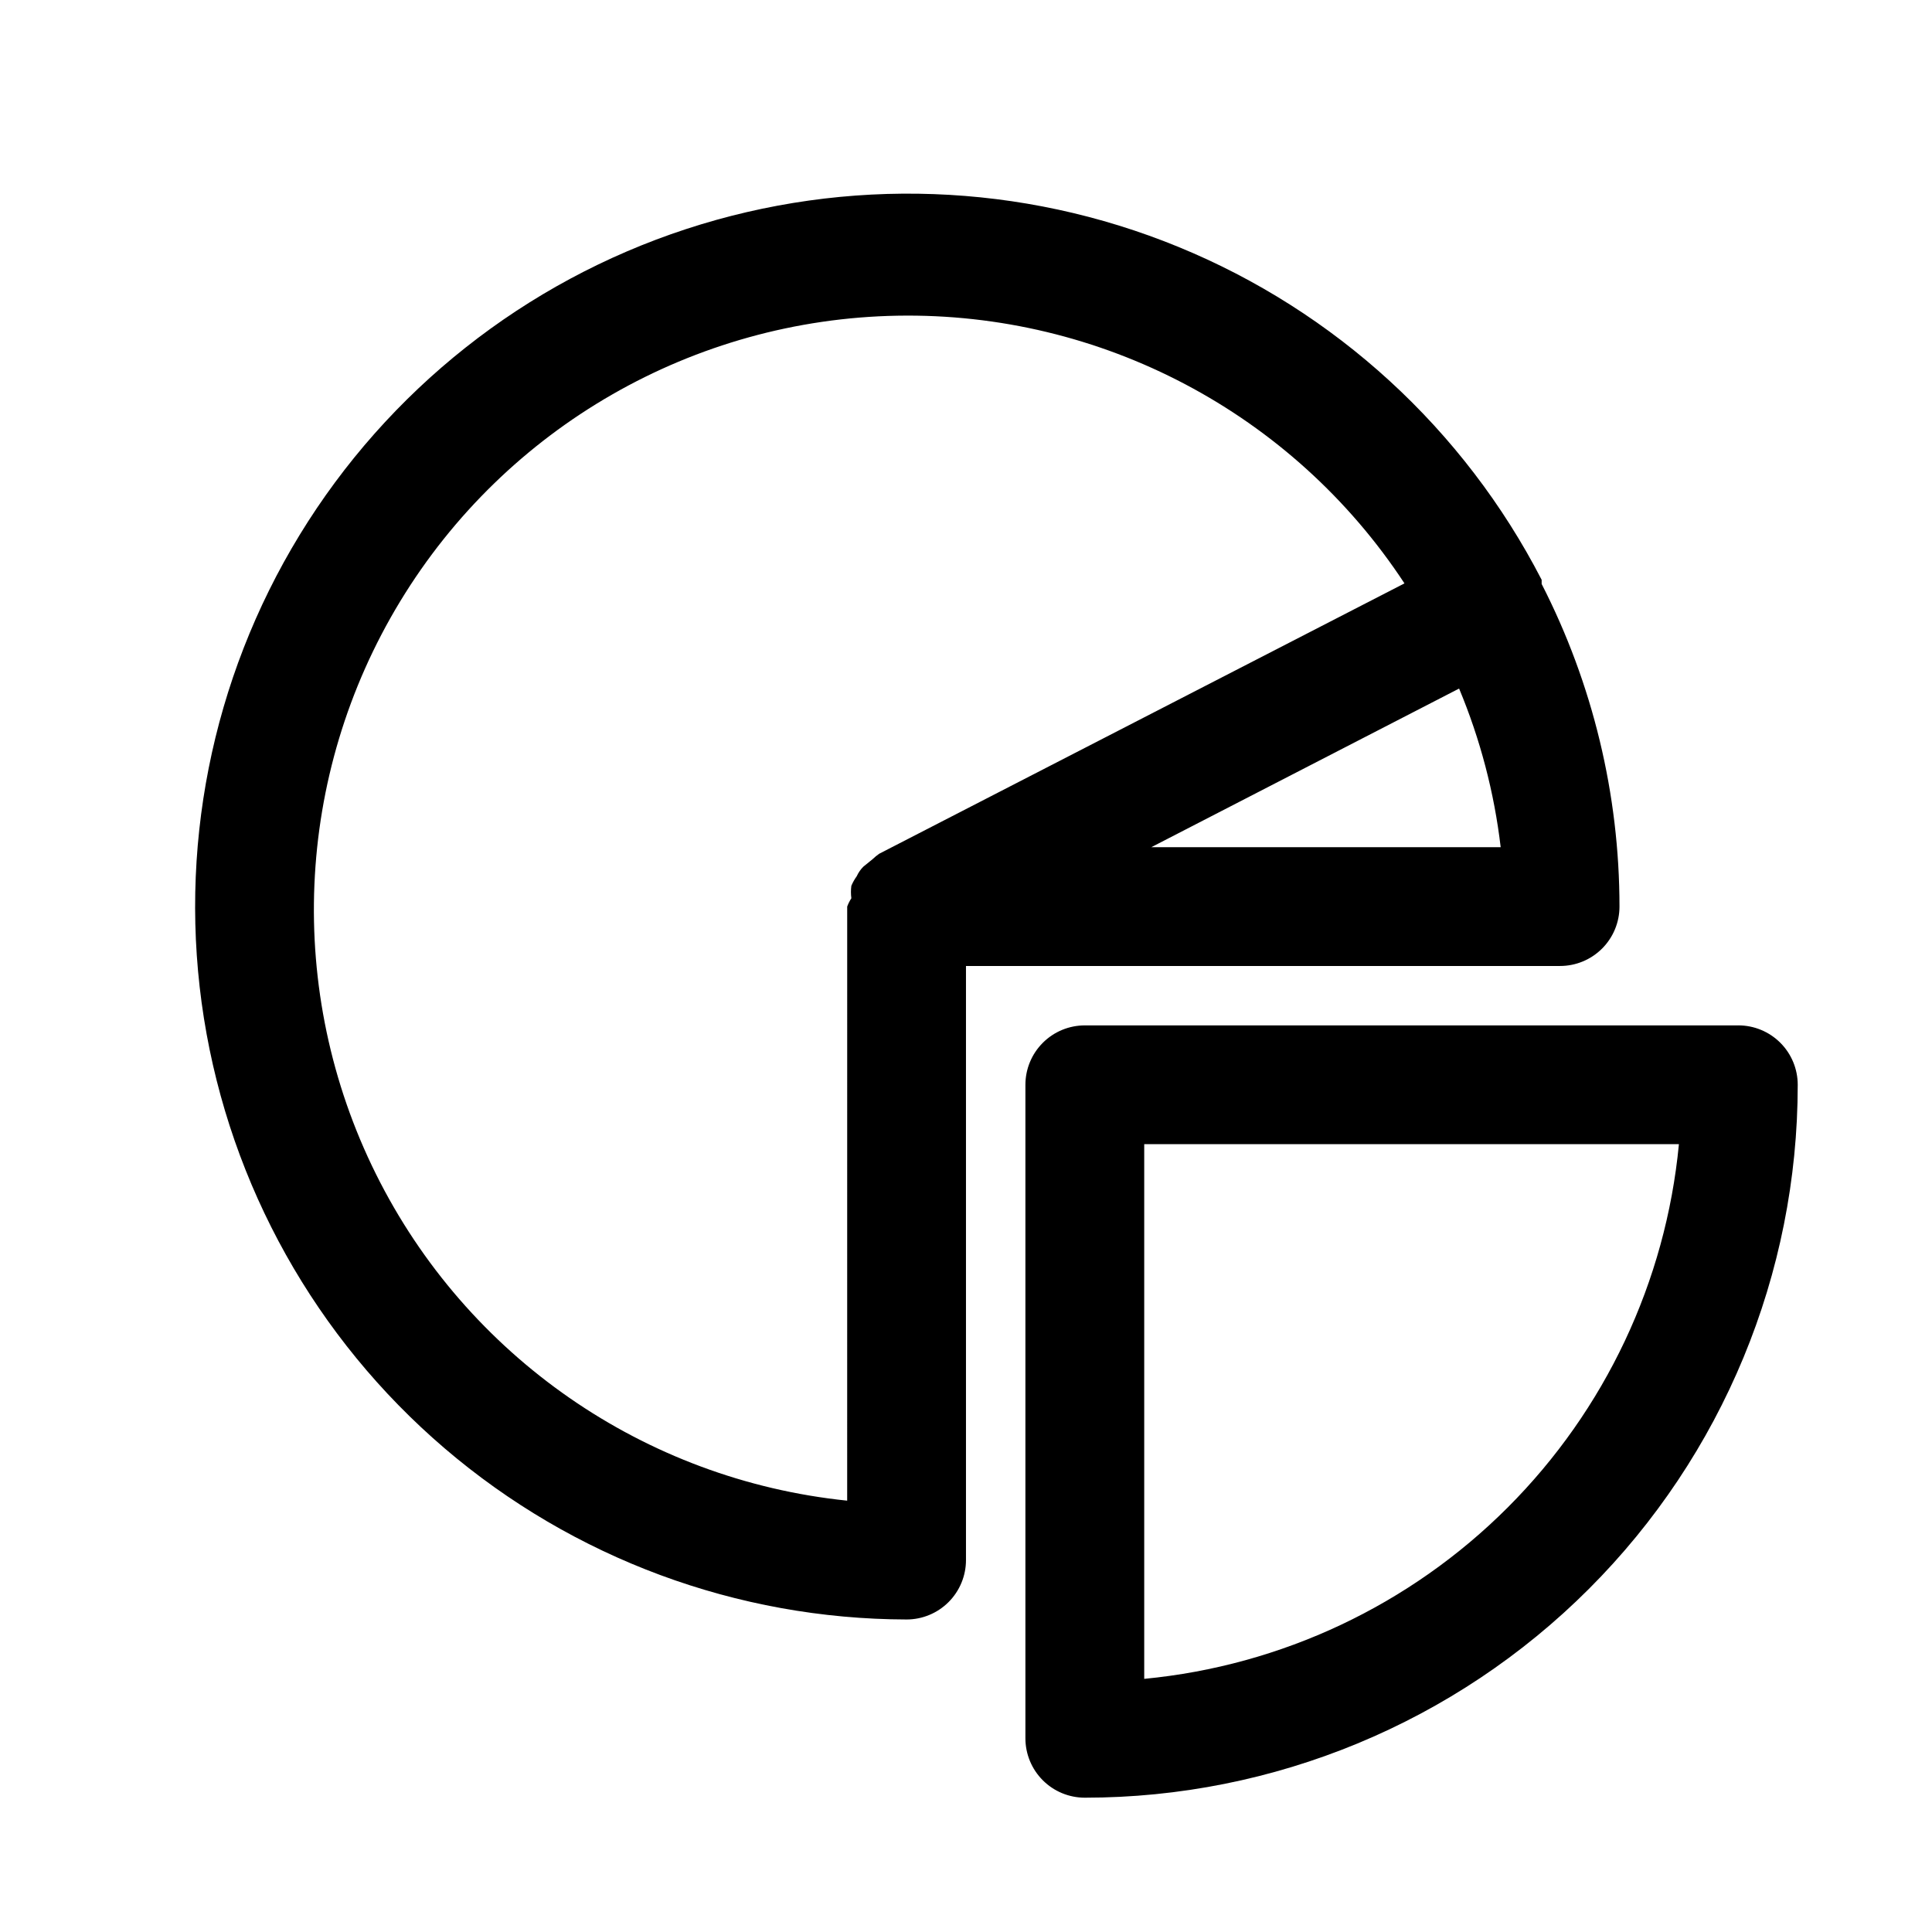 <?xml version="1.0" encoding="UTF-8"?>
<!-- Uploaded to: SVG Repo, www.svgrepo.com, Generator: SVG Repo Mixer Tools -->
<svg fill="#000000" width="800px" height="800px" version="1.1" viewBox="144 144 512 512" xmlns="http://www.w3.org/2000/svg">
 <path d="m573.18 384.25c-0.008-29.727-7.078-59.027-20.625-85.488v-1.102c-20.582-39.918-54.711-71.191-96.266-88.227-41.555-17.031-87.82-18.703-130.5-4.715-42.672 13.988-78.973 42.719-102.38 81.047-23.41 38.324-32.402 83.734-25.367 128.09 7.039 44.352 29.645 84.75 63.766 113.95 34.125 29.195 77.531 45.281 122.44 45.375 4.176 0 8.18-1.66 11.133-4.613 2.953-2.953 4.613-6.957 4.613-11.133v-157.44h157.44c4.176 0 8.18-1.66 11.133-4.613 2.953-2.953 4.613-6.957 4.613-11.133zm-204.67 157.44c-53.715-5.527-100.85-38.195-124.88-86.555-24.027-48.355-21.598-105.65 6.438-151.8 28.039-46.148 77.77-74.711 131.76-75.672 53.992-0.957 104.71 25.82 134.37 70.941l-139.18 71.637h-0.004c-0.613 0.426-1.195 0.898-1.73 1.418l-2.519 2.047c-0.719 0.734-1.305 1.586-1.73 2.519-0.566 0.781-1.043 1.629-1.418 2.516-0.148 1.098-0.148 2.211 0 3.309-0.449 0.691-0.82 1.43-1.102 2.203zm80.609-173.18 81.555-42.035v-0.004c5.609 13.434 9.32 27.582 11.02 42.039zm155.55 47.23h-173.18c-4.176 0-8.184 1.66-11.133 4.613-2.953 2.949-4.613 6.957-4.613 11.133v173.18c0 4.176 1.66 8.18 4.613 11.133 2.949 2.953 6.957 4.609 11.133 4.609 50.105 0 98.16-19.902 133.59-55.336 35.434-35.43 55.336-83.484 55.336-133.59 0-4.176-1.656-8.184-4.609-11.133-2.953-2.953-6.957-4.613-11.133-4.613zm-157.44 173.18v-141.7h141.7c-3.488 36.398-19.539 70.445-45.395 96.301s-59.902 41.906-96.301 45.395z"/>
</svg>